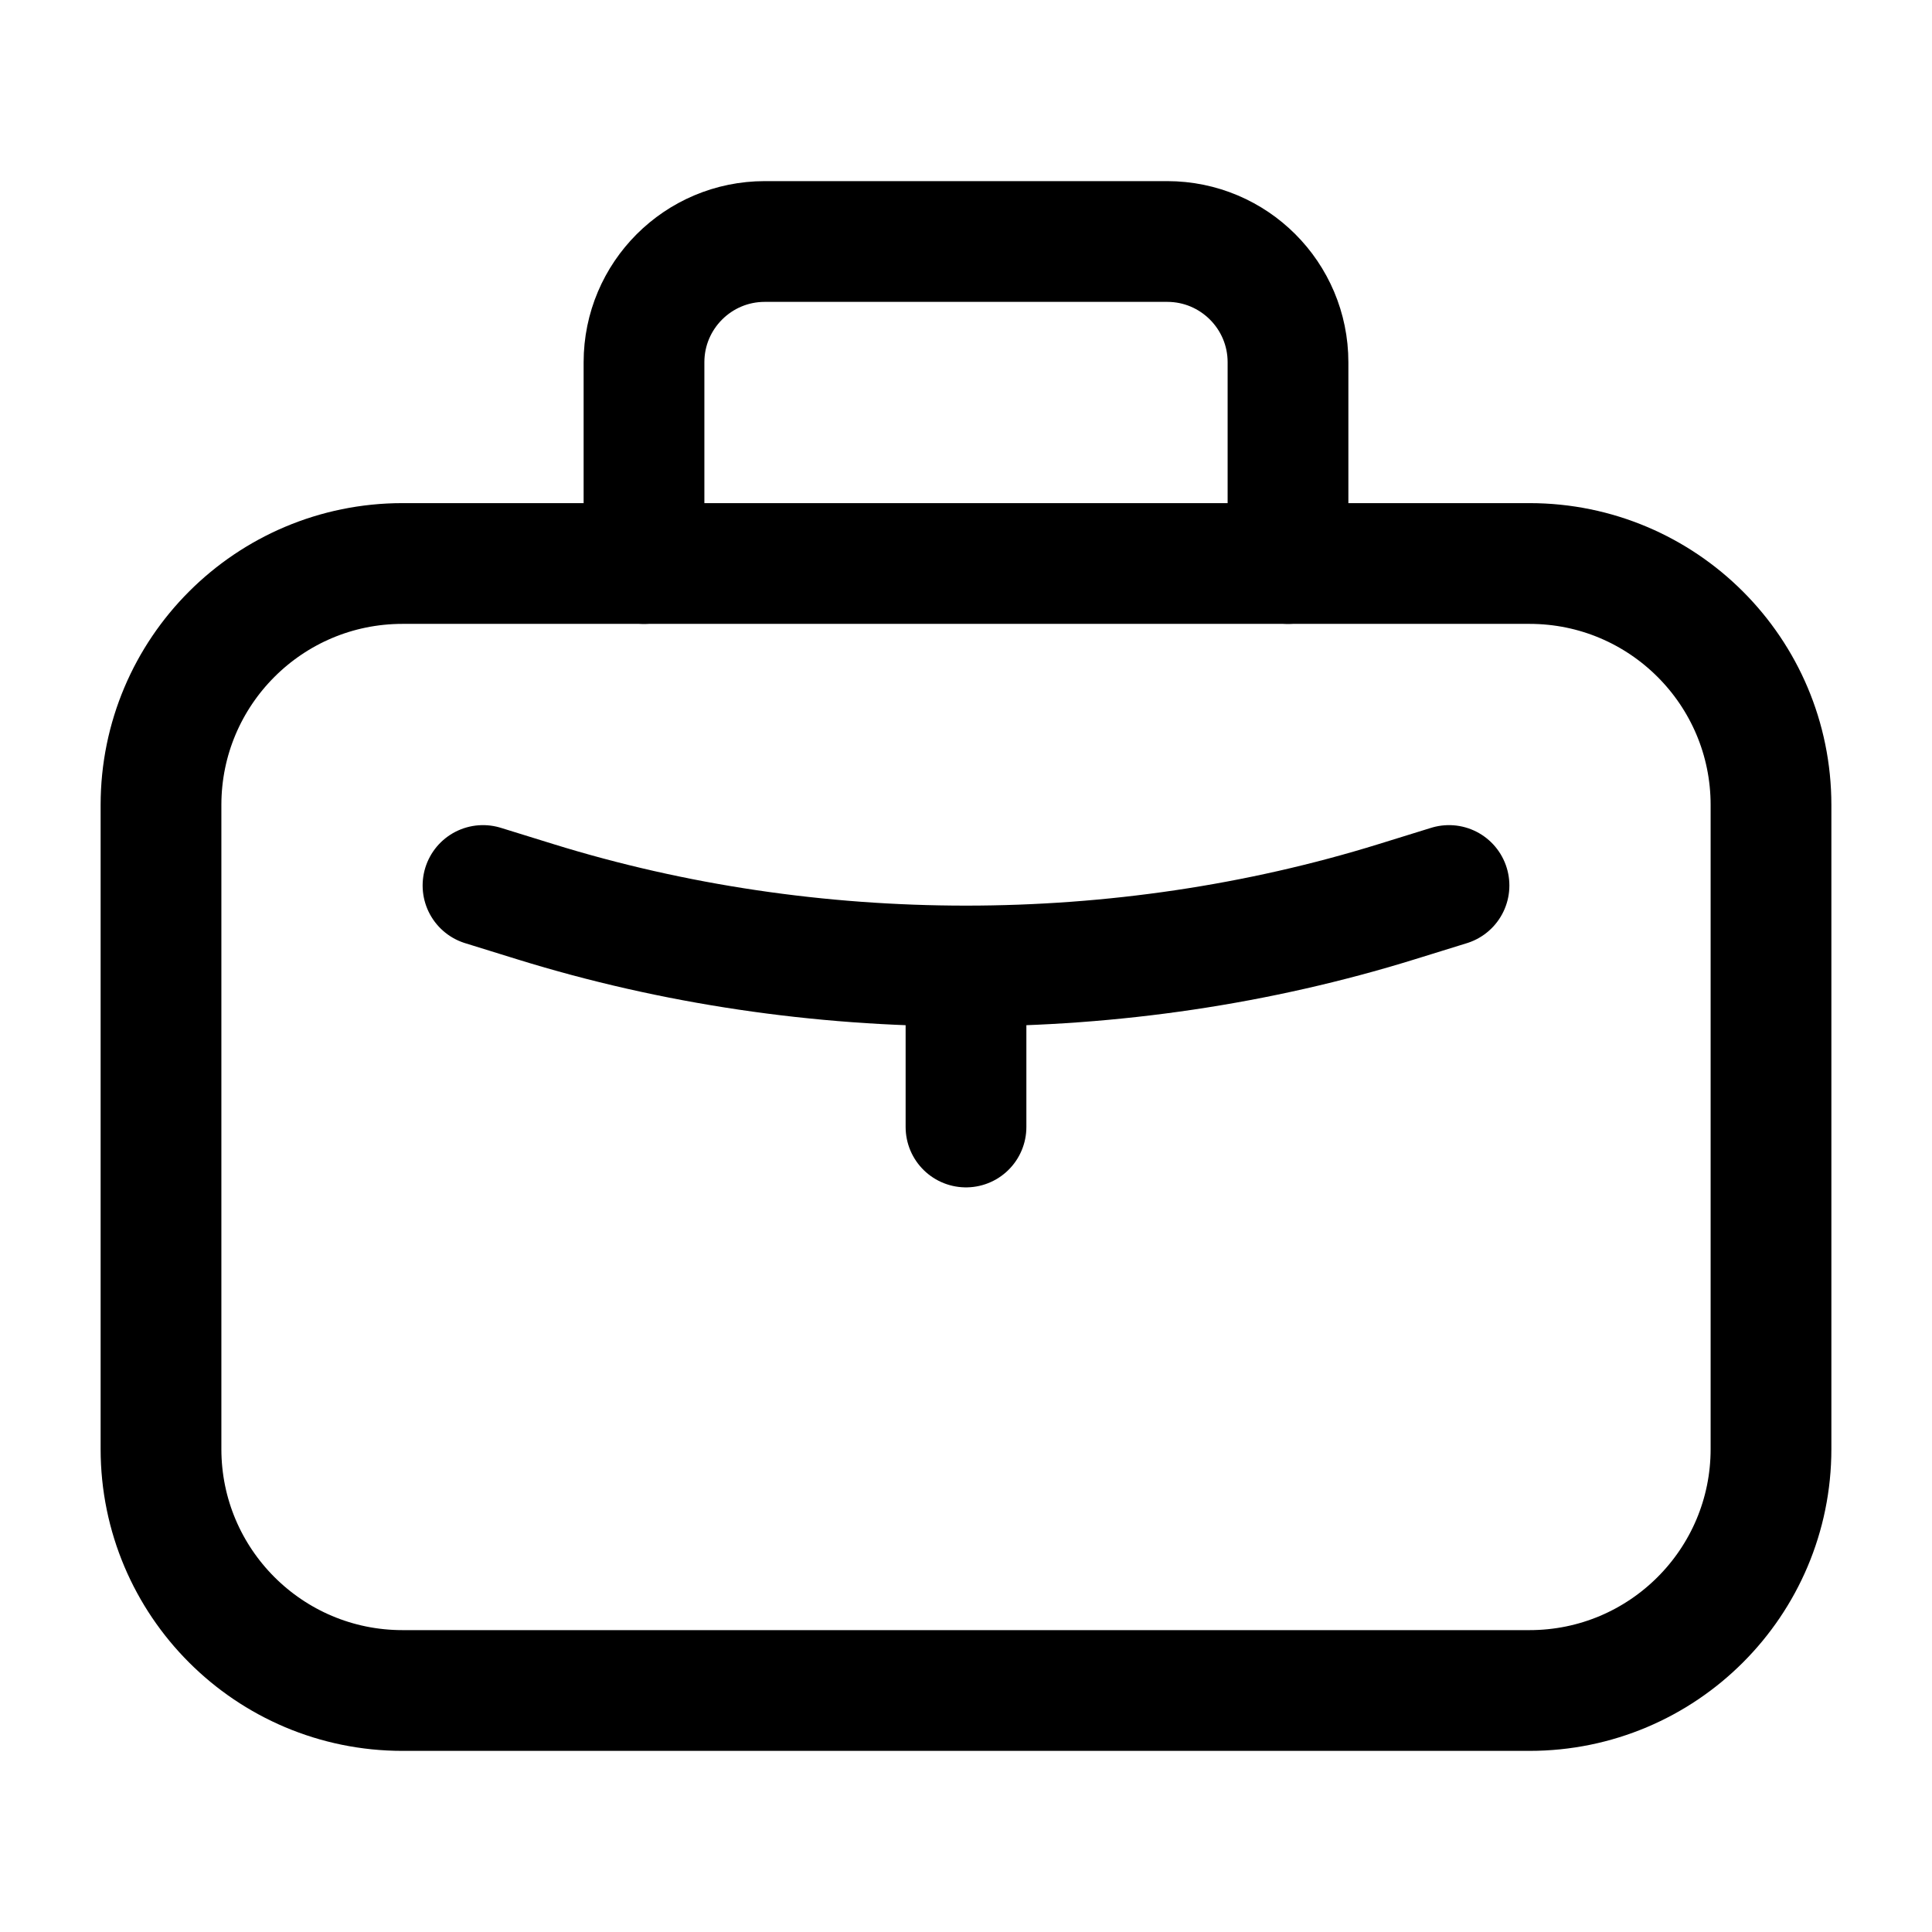 <?xml version="1.0" encoding="UTF-8"?> <svg xmlns="http://www.w3.org/2000/svg" viewBox="0 0 24 24" width="64" height="64" color="currentColor" fill="none"><path d="M2 10C2 8.343 3.343 7 5 7H19C20.657 7 22 8.343 22 10V18C22 19.657 20.657 21 19 21H5C3.343 21 2 19.657 2 18V10Z" stroke="currentColor" stroke-width="1.5" stroke-linecap="round" stroke-linejoin="round"></path><path d="M16 7V4.5C16 3.672 15.328 3 14.5 3H9.5C8.672 3 8 3.672 8 4.5V7" stroke="currentColor" stroke-width="1.5" stroke-linecap="round" stroke-linejoin="round"></path><path d="M6 11L6.652 11.202C10.085 12.266 13.915 12.266 17.348 11.202L18 11M12 12V14" stroke="currentColor" stroke-width="1.5" stroke-linecap="round" stroke-linejoin="round"></path></svg> 